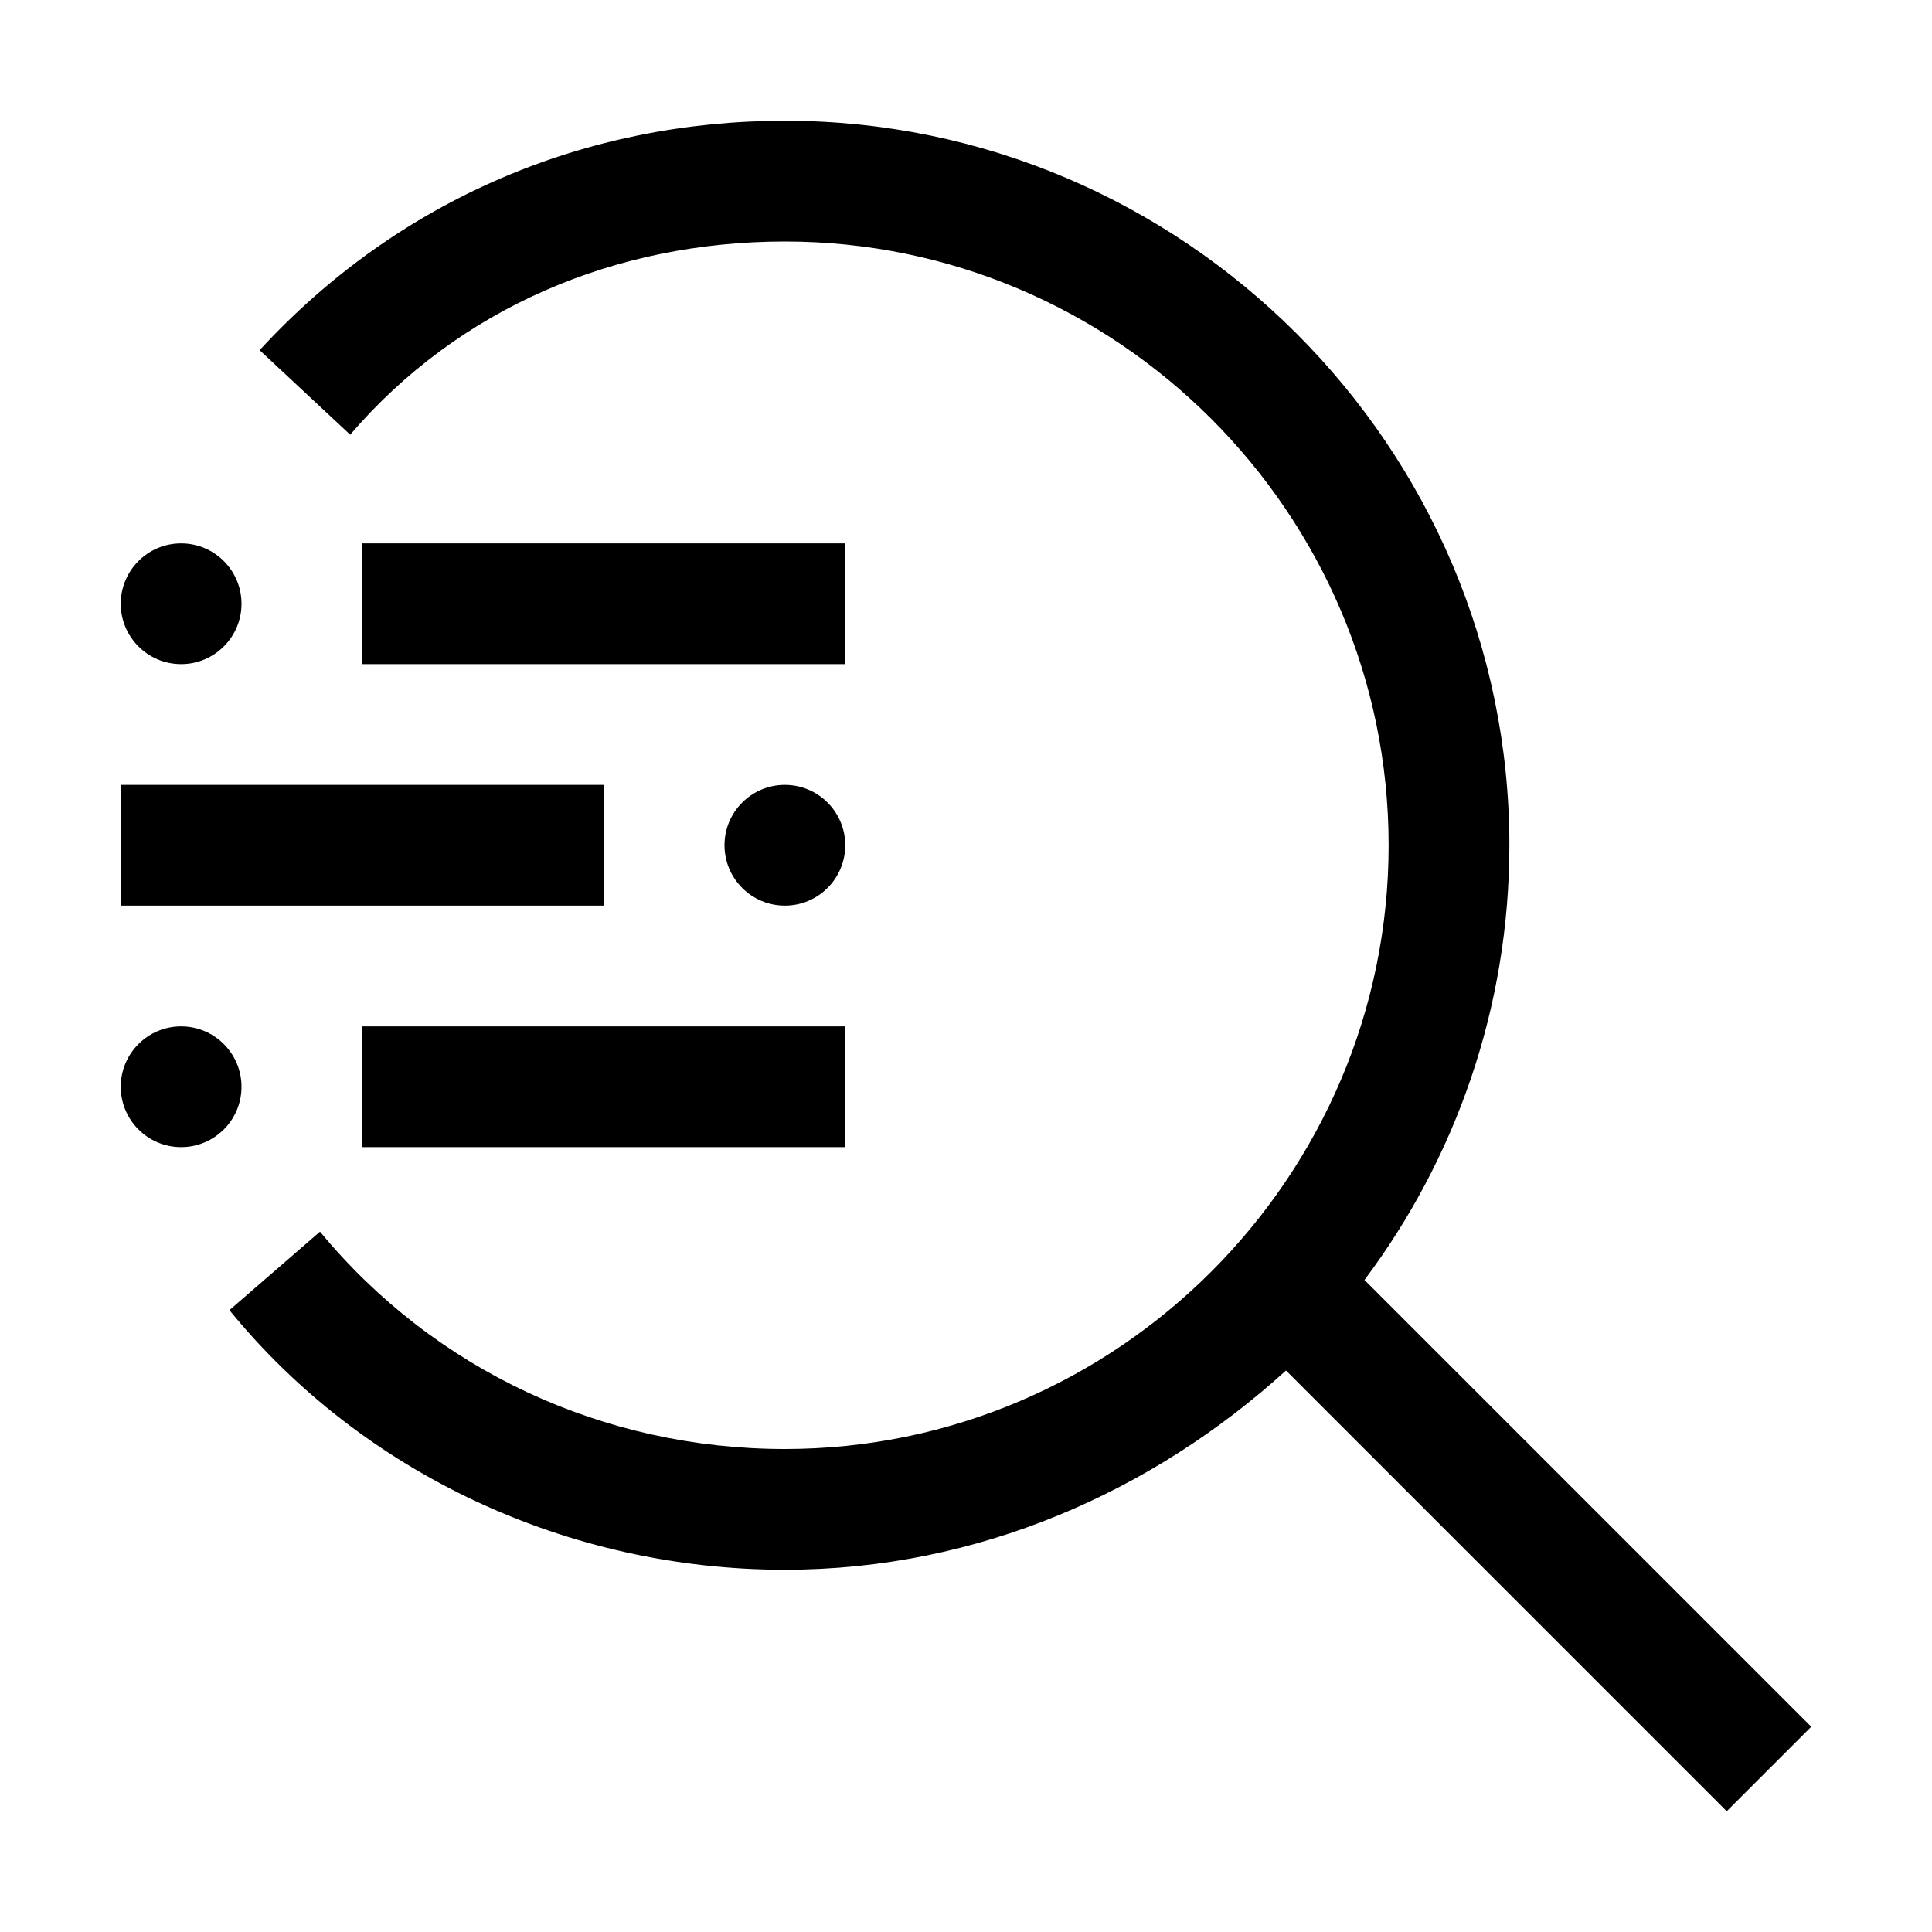 <svg width="24" height="24" viewBox="0 0 24 24" fill="none" xmlns="http://www.w3.org/2000/svg">
<g clip-path="url(#clip0_5407_1995)">
<path d="M10.5 12.75H4.5V14.25H10.5V12.75Z" fill="black"/>
<path d="M2.25 14.25C2.664 14.25 3 13.914 3 13.5C3 13.086 2.664 12.75 2.25 12.75C1.836 12.75 1.5 13.086 1.5 13.5C1.5 13.914 1.836 14.25 2.25 14.25Z" fill="black"/>
<path d="M9.75 11.25C10.164 11.25 10.5 10.914 10.5 10.5C10.5 10.086 10.164 9.75 9.75 9.75C9.336 9.75 9 10.086 9 10.5C9 10.914 9.336 11.25 9.75 11.25Z" fill="black"/>
<path d="M7.5 9.75H1.5V11.25H7.5V9.75Z" fill="black"/>
<path d="M10.5 6.75H4.5V8.25H10.5V6.75Z" fill="black"/>
<path d="M2.25 8.25C2.664 8.25 3 7.914 3 7.5C3 7.086 2.664 6.75 2.25 6.75C1.836 6.75 1.5 7.086 1.5 7.5C1.5 7.914 1.836 8.25 2.25 8.25Z" fill="black"/>
<path d="M22.5 21.45L16.95 15.9C18.075 14.4 18.75 12.525 18.75 10.5C18.75 5.55 14.7 1.5 9.75 1.5C7.275 1.5 4.95 2.475 3.225 4.35L4.35 5.4C5.7 3.825 7.65 3 9.75 3C13.875 3 17.25 6.375 17.25 10.5C17.25 14.625 13.875 18 9.75 18C7.5 18 5.4 17.025 3.975 15.3L2.85 16.275C4.5 18.3 7.05 19.5 9.75 19.5C12.15 19.5 14.325 18.525 15.975 17.025L21.45 22.5L22.5 21.45Z" fill="black"/>
</g>
<defs>
<clipPath id="clip0_5407_1995">
<rect width="24" height="24" fill="white"/>
</clipPath>
</defs>
</svg>
